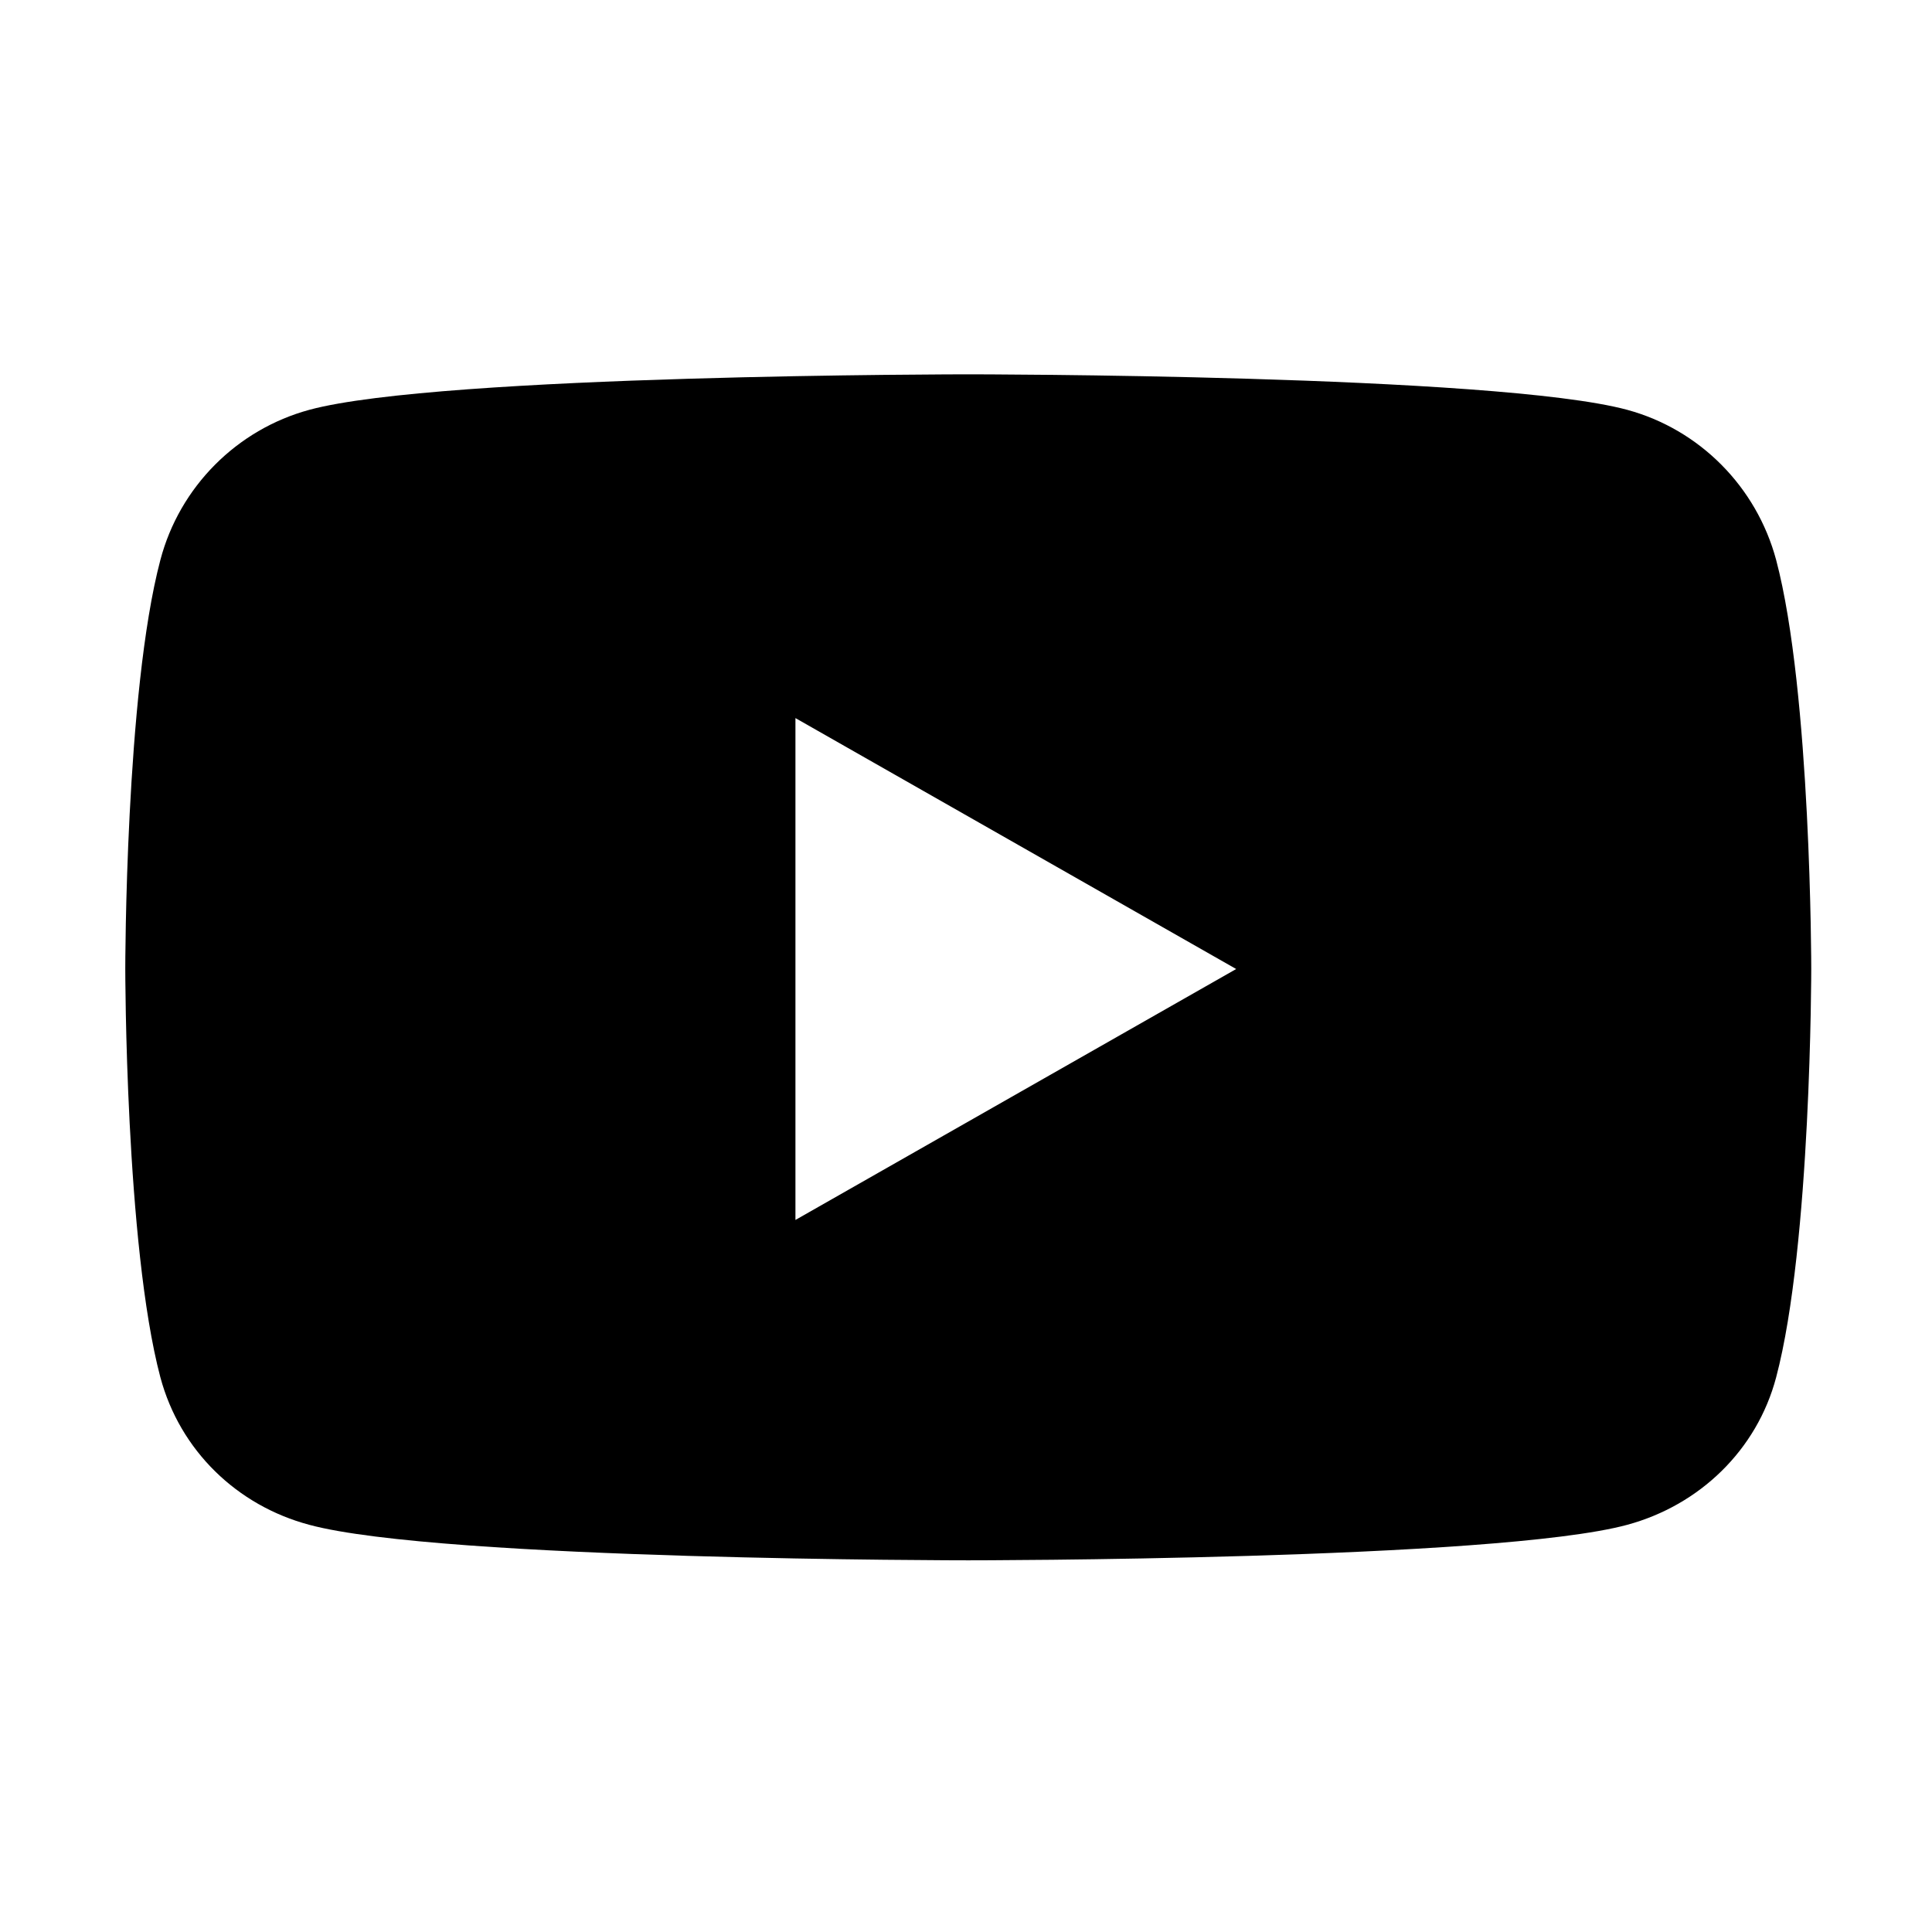 <?xml version="1.0" encoding="UTF-8"?>
<svg id="_レイヤー_1" data-name="レイヤー_1" xmlns="http://www.w3.org/2000/svg" version="1.1" viewBox="0 0 512 512">
  <!-- Generator: Adobe Illustrator 30.0.0, SVG Export Plug-In . SVG Version: 2.1.1 Build 123)  -->
  <path d="M470.7,148.4c-5.2-19.4-20.3-34.6-39.5-39.8-34.9-9.4-174.6-9.4-174.6-9.4,0,0-139.8,0-174.6,9.4-19.2,5.2-34.4,20.4-39.5,39.8-9.3,35.1-9.3,108.3-9.3,108.3,0,0,0,73.2,9.3,108.3,5.2,19.4,20.3,34,39.5,39.1,34.9,9.4,174.6,9.4,174.6,9.4,0,0,139.8,0,174.6-9.4,19.2-5.2,34.4-19.8,39.5-39.1,9.3-35.1,9.3-108.3,9.3-108.3,0,0,0-73.2-9.3-108.3h0ZM210.8,323.2v-132.9l116.8,66.5-116.8,66.5h0Z"/>
</svg>